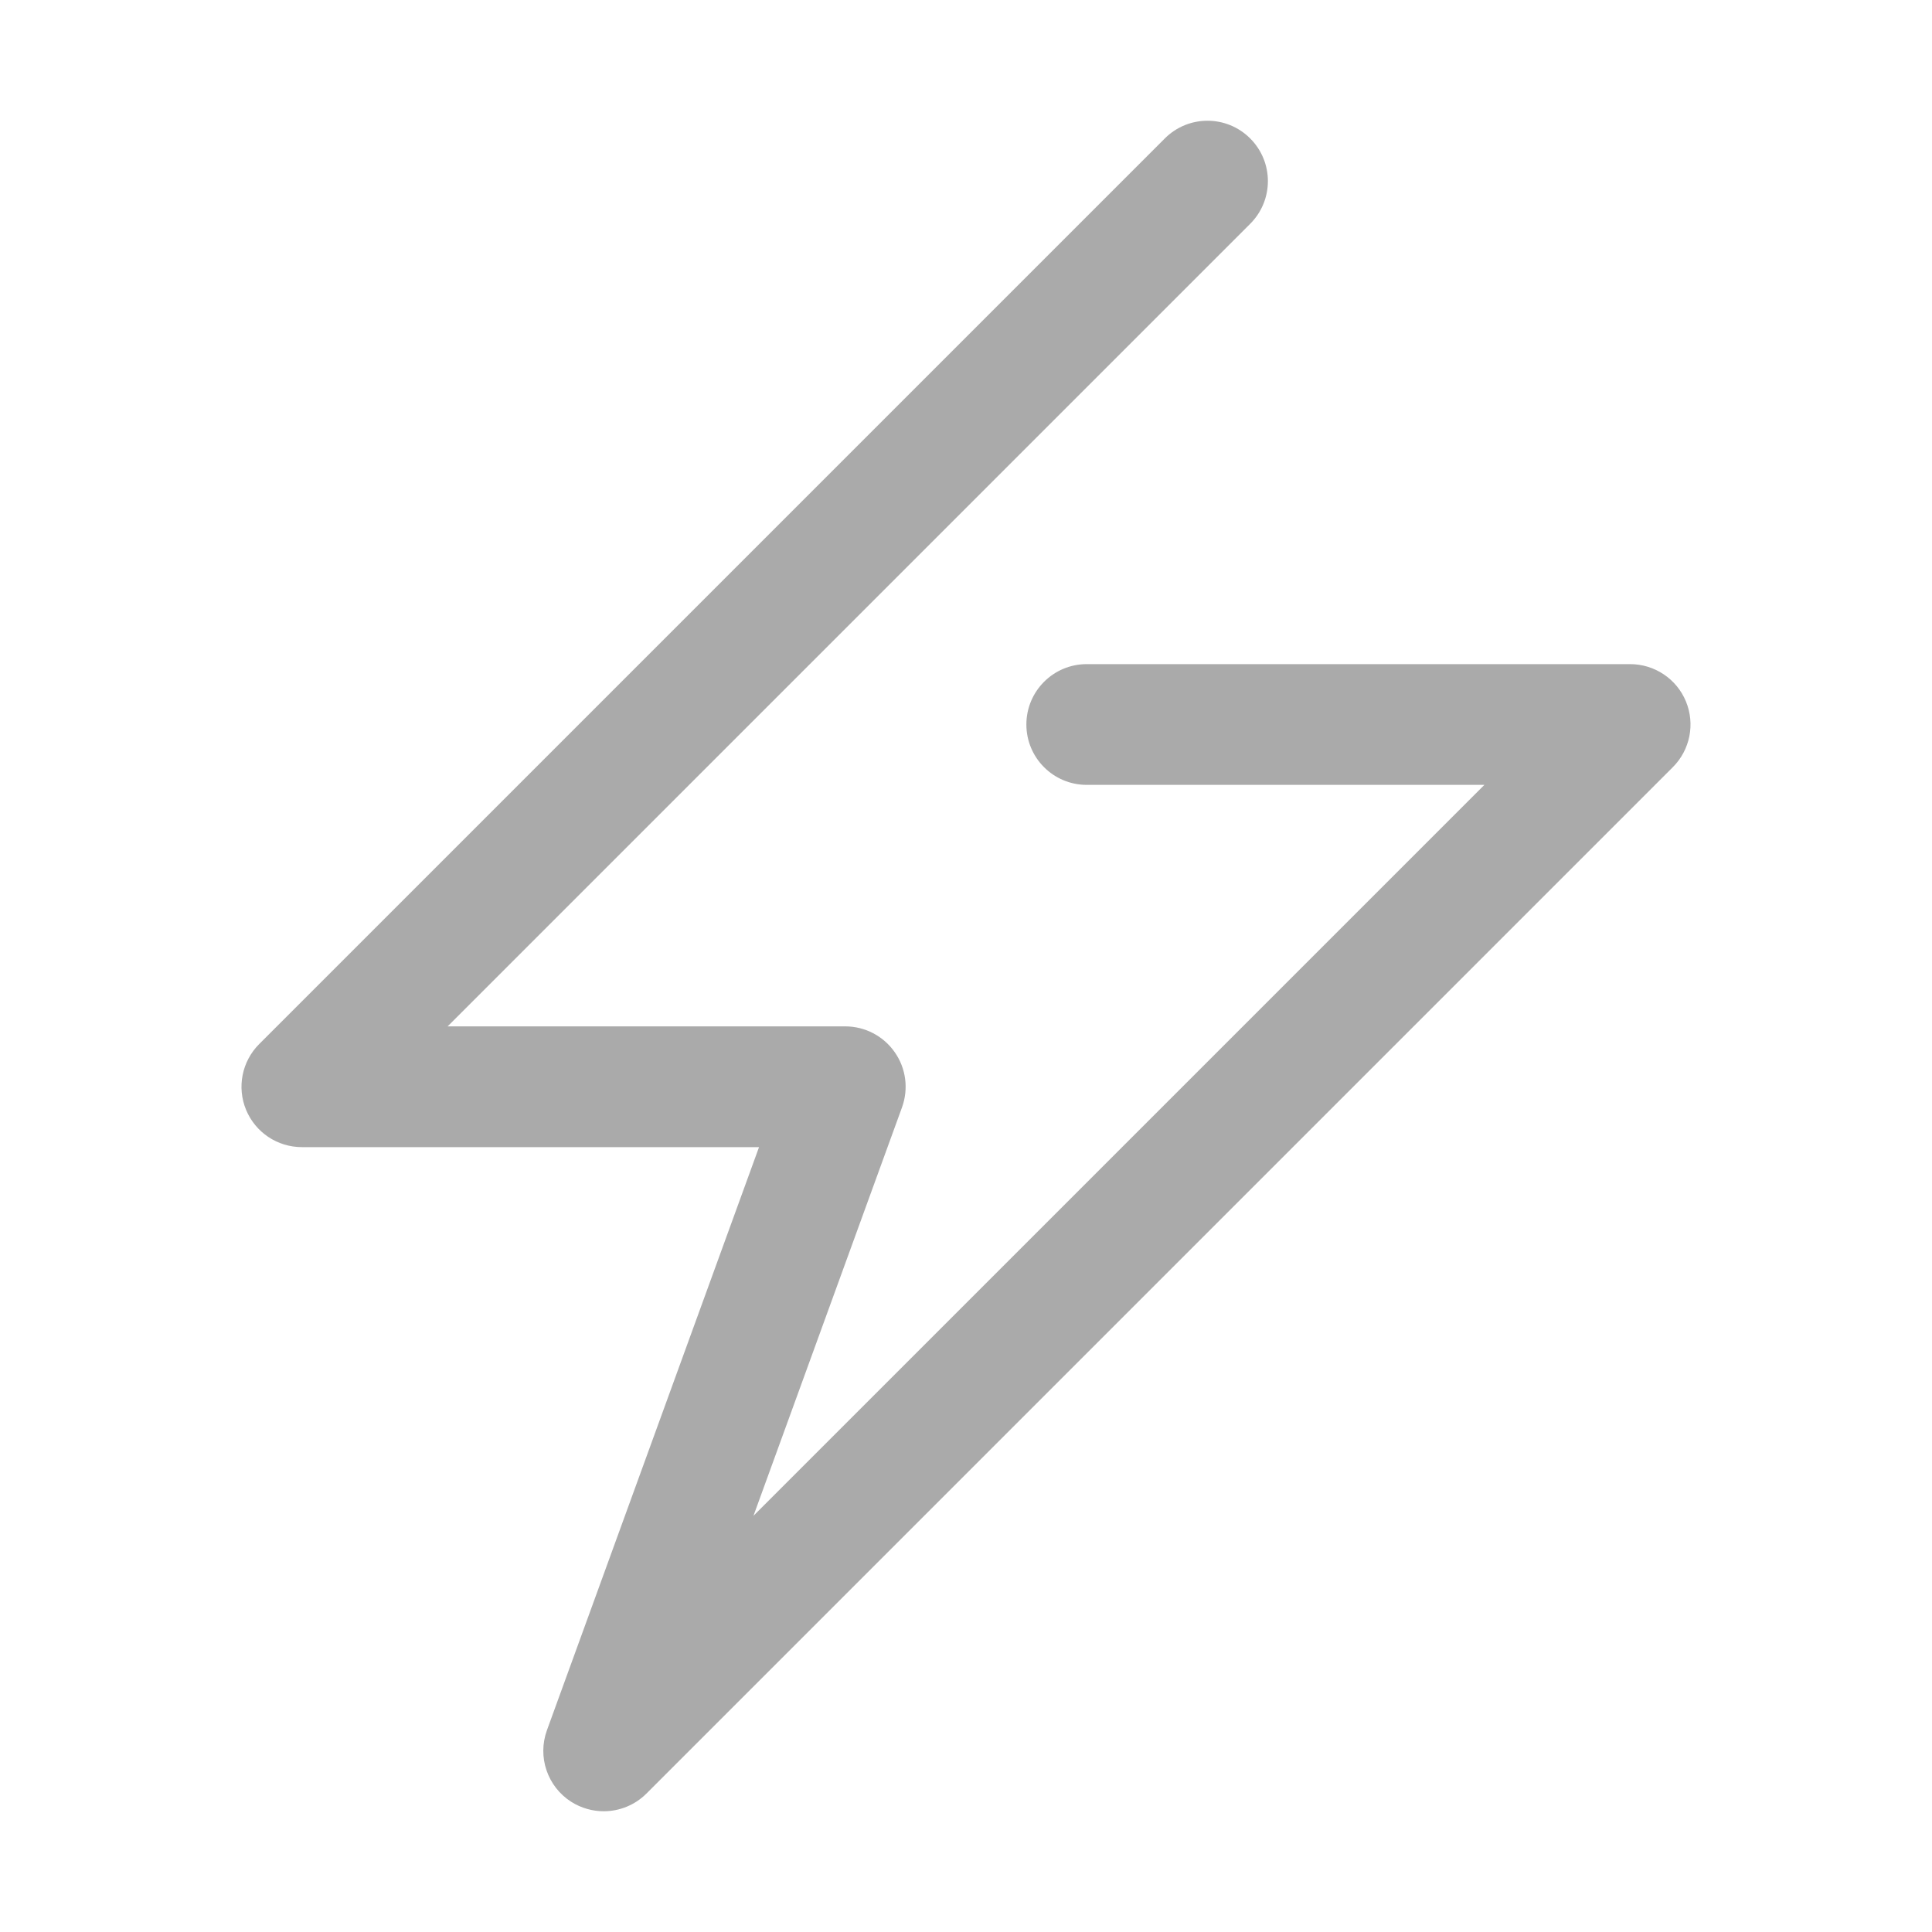 <?xml version="1.0" standalone="no"?><!DOCTYPE svg PUBLIC "-//W3C//DTD SVG 1.1//EN" "http://www.w3.org/Graphics/SVG/1.1/DTD/svg11.dtd"><svg t="1758266585799" class="icon" viewBox="0 0 1024 1024" version="1.1" xmlns="http://www.w3.org/2000/svg" p-id="8484" width="18" height="18" xmlns:xlink="http://www.w3.org/1999/xlink"><path d="M319.968 960c-5.92 0-11.904-1.664-17.184-4.992-12.672-8.064-18.016-23.84-12.896-37.952L402.304 608 160 608c-12.928 0-24.608-7.776-29.568-19.744s-2.208-25.728 6.944-34.88l480-480c12.512-12.512 32.736-12.512 45.248 0s12.512 32.736 0 45.248L237.248 544 448 544c10.432 0 20.224 5.088 26.208 13.664 6.016 8.544 7.424 19.456 3.872 29.28l-78.72 216.448L786.752 416 576 416c-17.696 0-32-14.336-32-32s14.304-32 32-32l288 0c12.928 0 24.64 7.808 29.568 19.744 4.96 11.968 2.208 25.728-6.944 34.88l-544 544C336.448 956.8 328.224 960 319.968 960z" fill="#aaaaaa" p-id="8485"></path></svg>